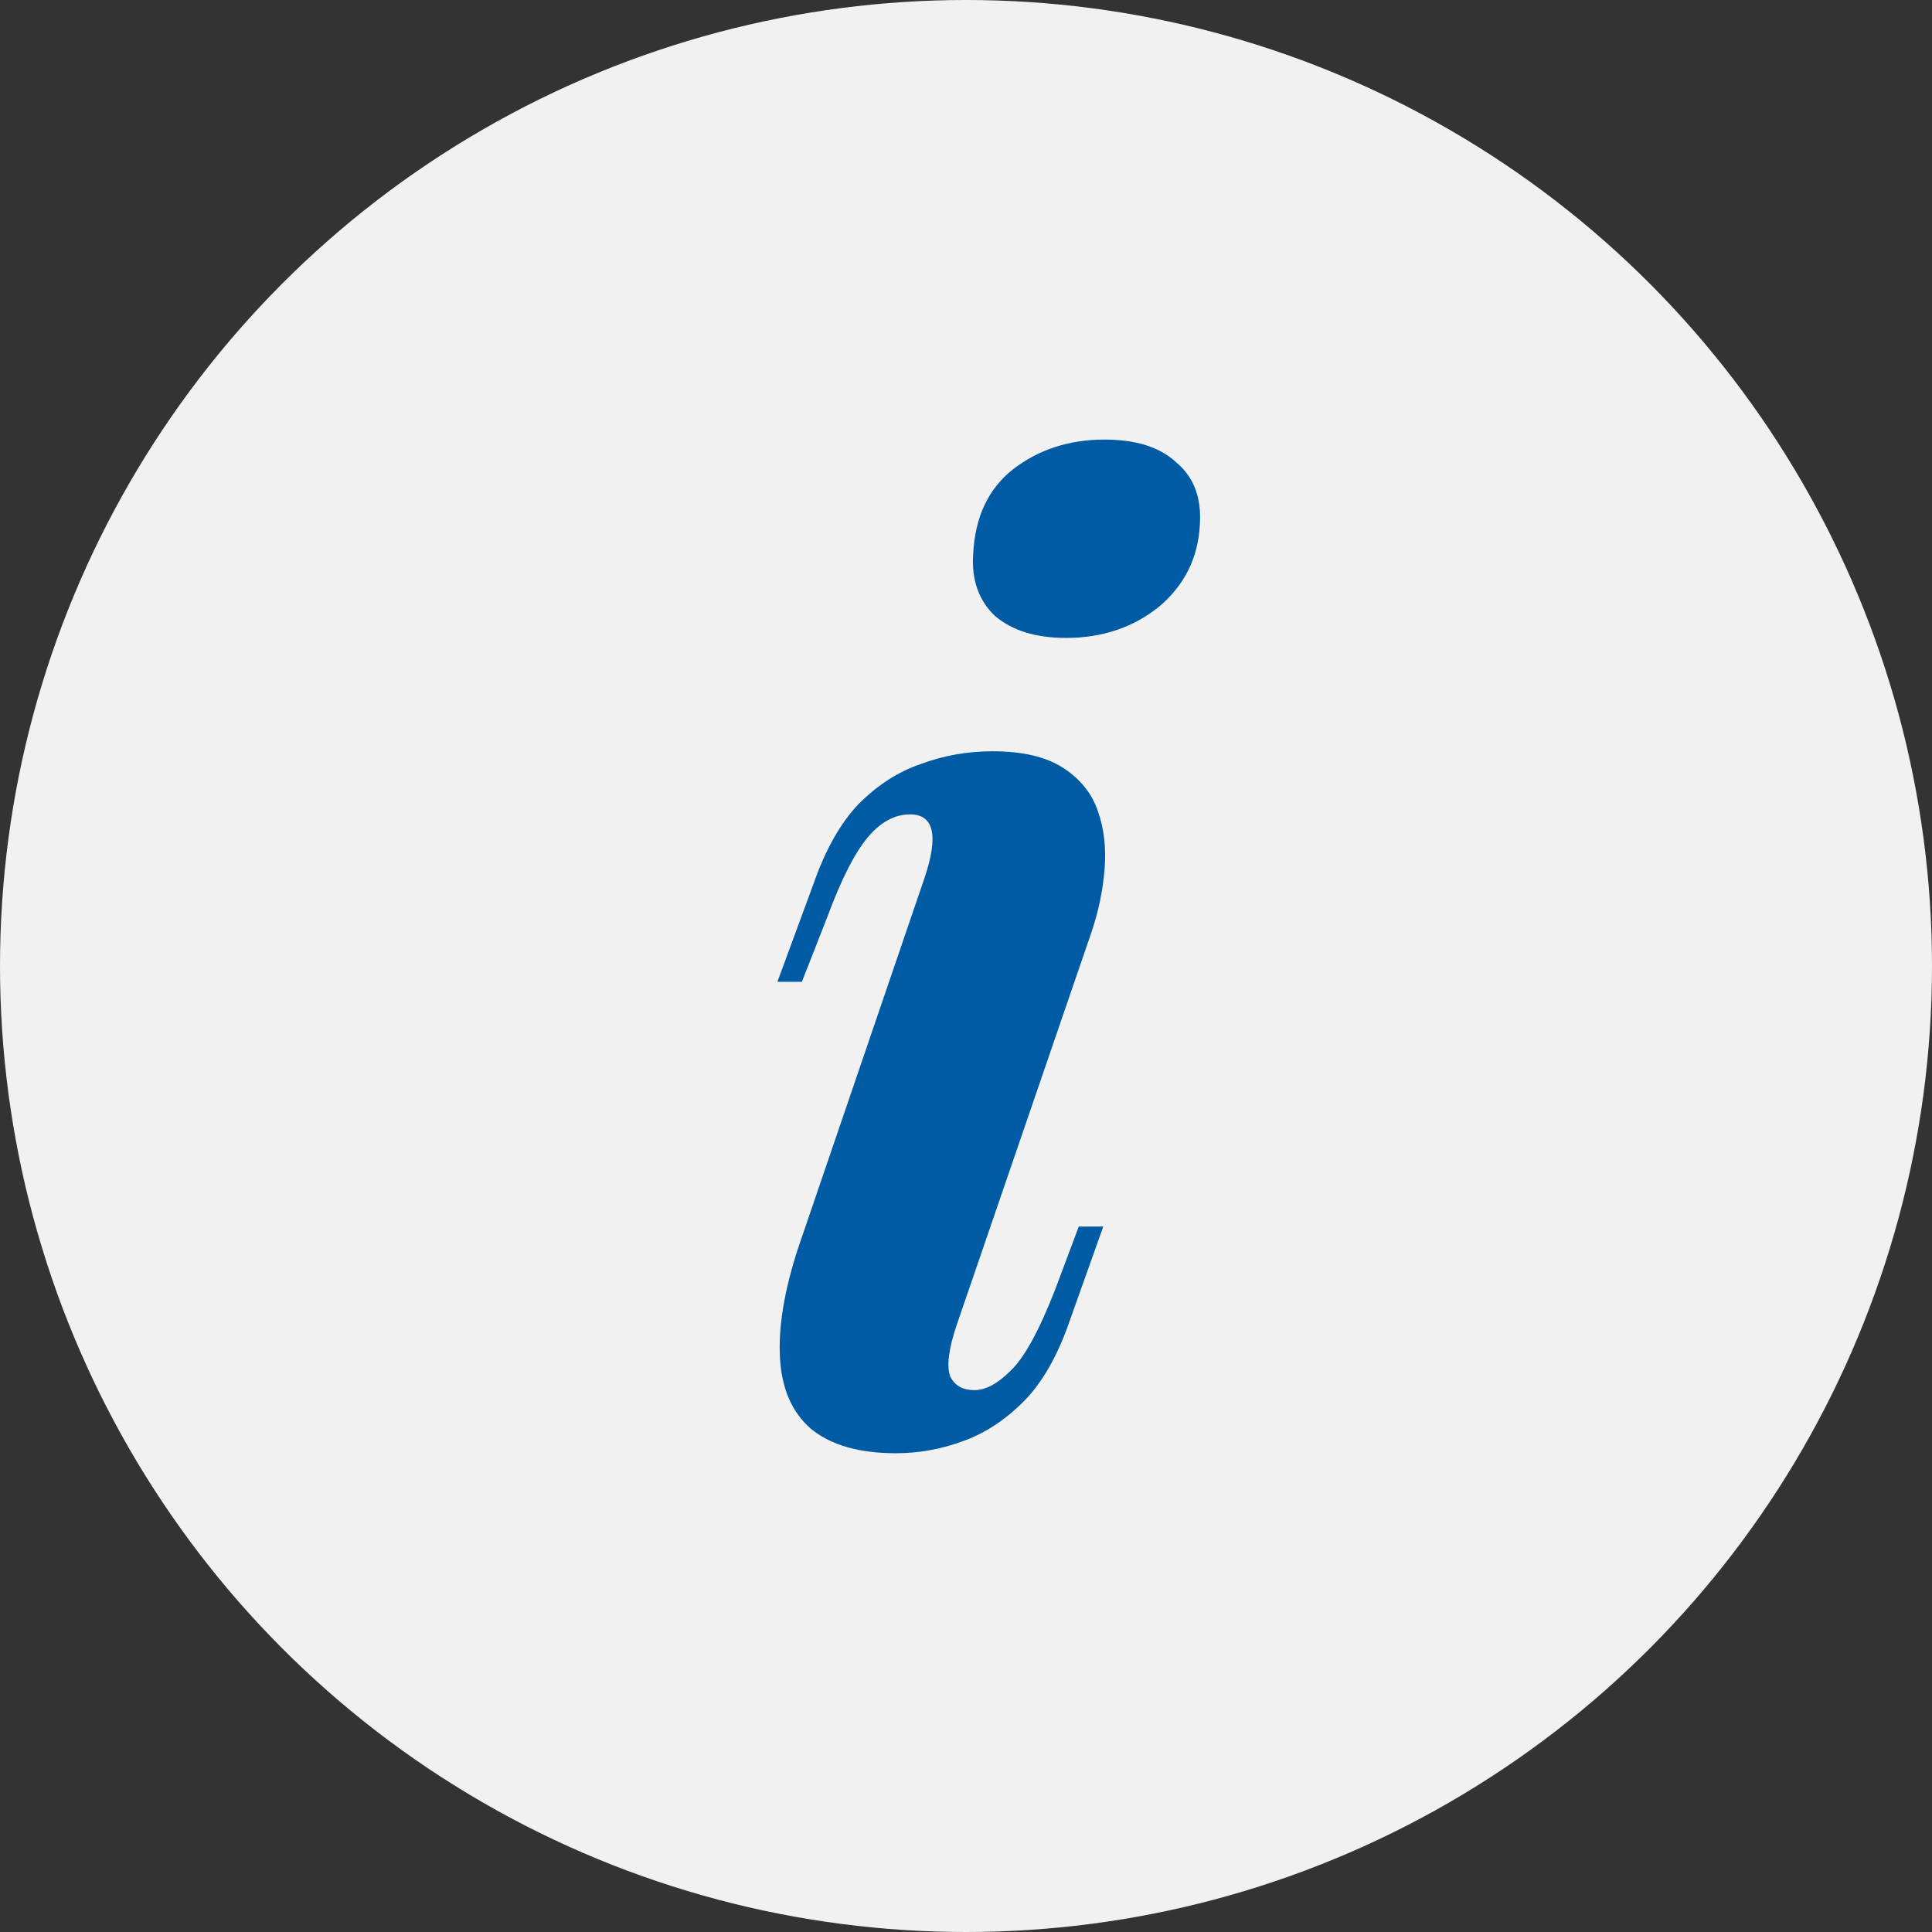<?xml version="1.0" encoding="UTF-8"?> <svg xmlns="http://www.w3.org/2000/svg" width="21" height="21" viewBox="0 0 21 21" fill="none"><rect x="0" y="0" width="21" height="21" fill="#333333" stroke="none"/> <circle cx="10.5" cy="10.5" r="10.5" fill="#F1F1F1"></circle> <path d="M10.578 6.024C10.597 5.622 10.741 5.314 11.012 5.1C11.292 4.885 11.623 4.778 12.006 4.778C12.351 4.778 12.613 4.862 12.79 5.03C12.977 5.188 13.061 5.412 13.042 5.702C13.023 6.066 12.874 6.364 12.594 6.598C12.314 6.822 11.978 6.934 11.586 6.934C11.259 6.934 11.003 6.854 10.816 6.696C10.639 6.528 10.559 6.304 10.578 6.024ZM10.046 9.552C10.205 9.085 10.153 8.852 9.892 8.852C9.724 8.852 9.57 8.936 9.43 9.104C9.29 9.272 9.145 9.556 8.996 9.958L8.716 10.672H8.45L8.842 9.608C8.973 9.234 9.136 8.945 9.332 8.74C9.537 8.534 9.761 8.39 10.004 8.306C10.256 8.212 10.517 8.166 10.788 8.166C11.115 8.166 11.371 8.226 11.558 8.348C11.745 8.469 11.871 8.628 11.936 8.824C12.001 9.01 12.025 9.22 12.006 9.454C11.987 9.678 11.941 9.902 11.866 10.126L10.396 14.41C10.312 14.662 10.289 14.844 10.326 14.956C10.373 15.058 10.461 15.11 10.592 15.11C10.713 15.11 10.844 15.04 10.984 14.9C11.133 14.76 11.297 14.461 11.474 14.004L11.726 13.332H11.992L11.628 14.354C11.497 14.736 11.329 15.03 11.124 15.236C10.919 15.441 10.695 15.586 10.452 15.67C10.219 15.754 9.981 15.796 9.738 15.796C9.337 15.796 9.029 15.707 8.814 15.53C8.609 15.352 8.497 15.096 8.478 14.76C8.459 14.424 8.525 14.027 8.674 13.57L10.046 9.552Z" fill="#005BA5"></path> </svg> 